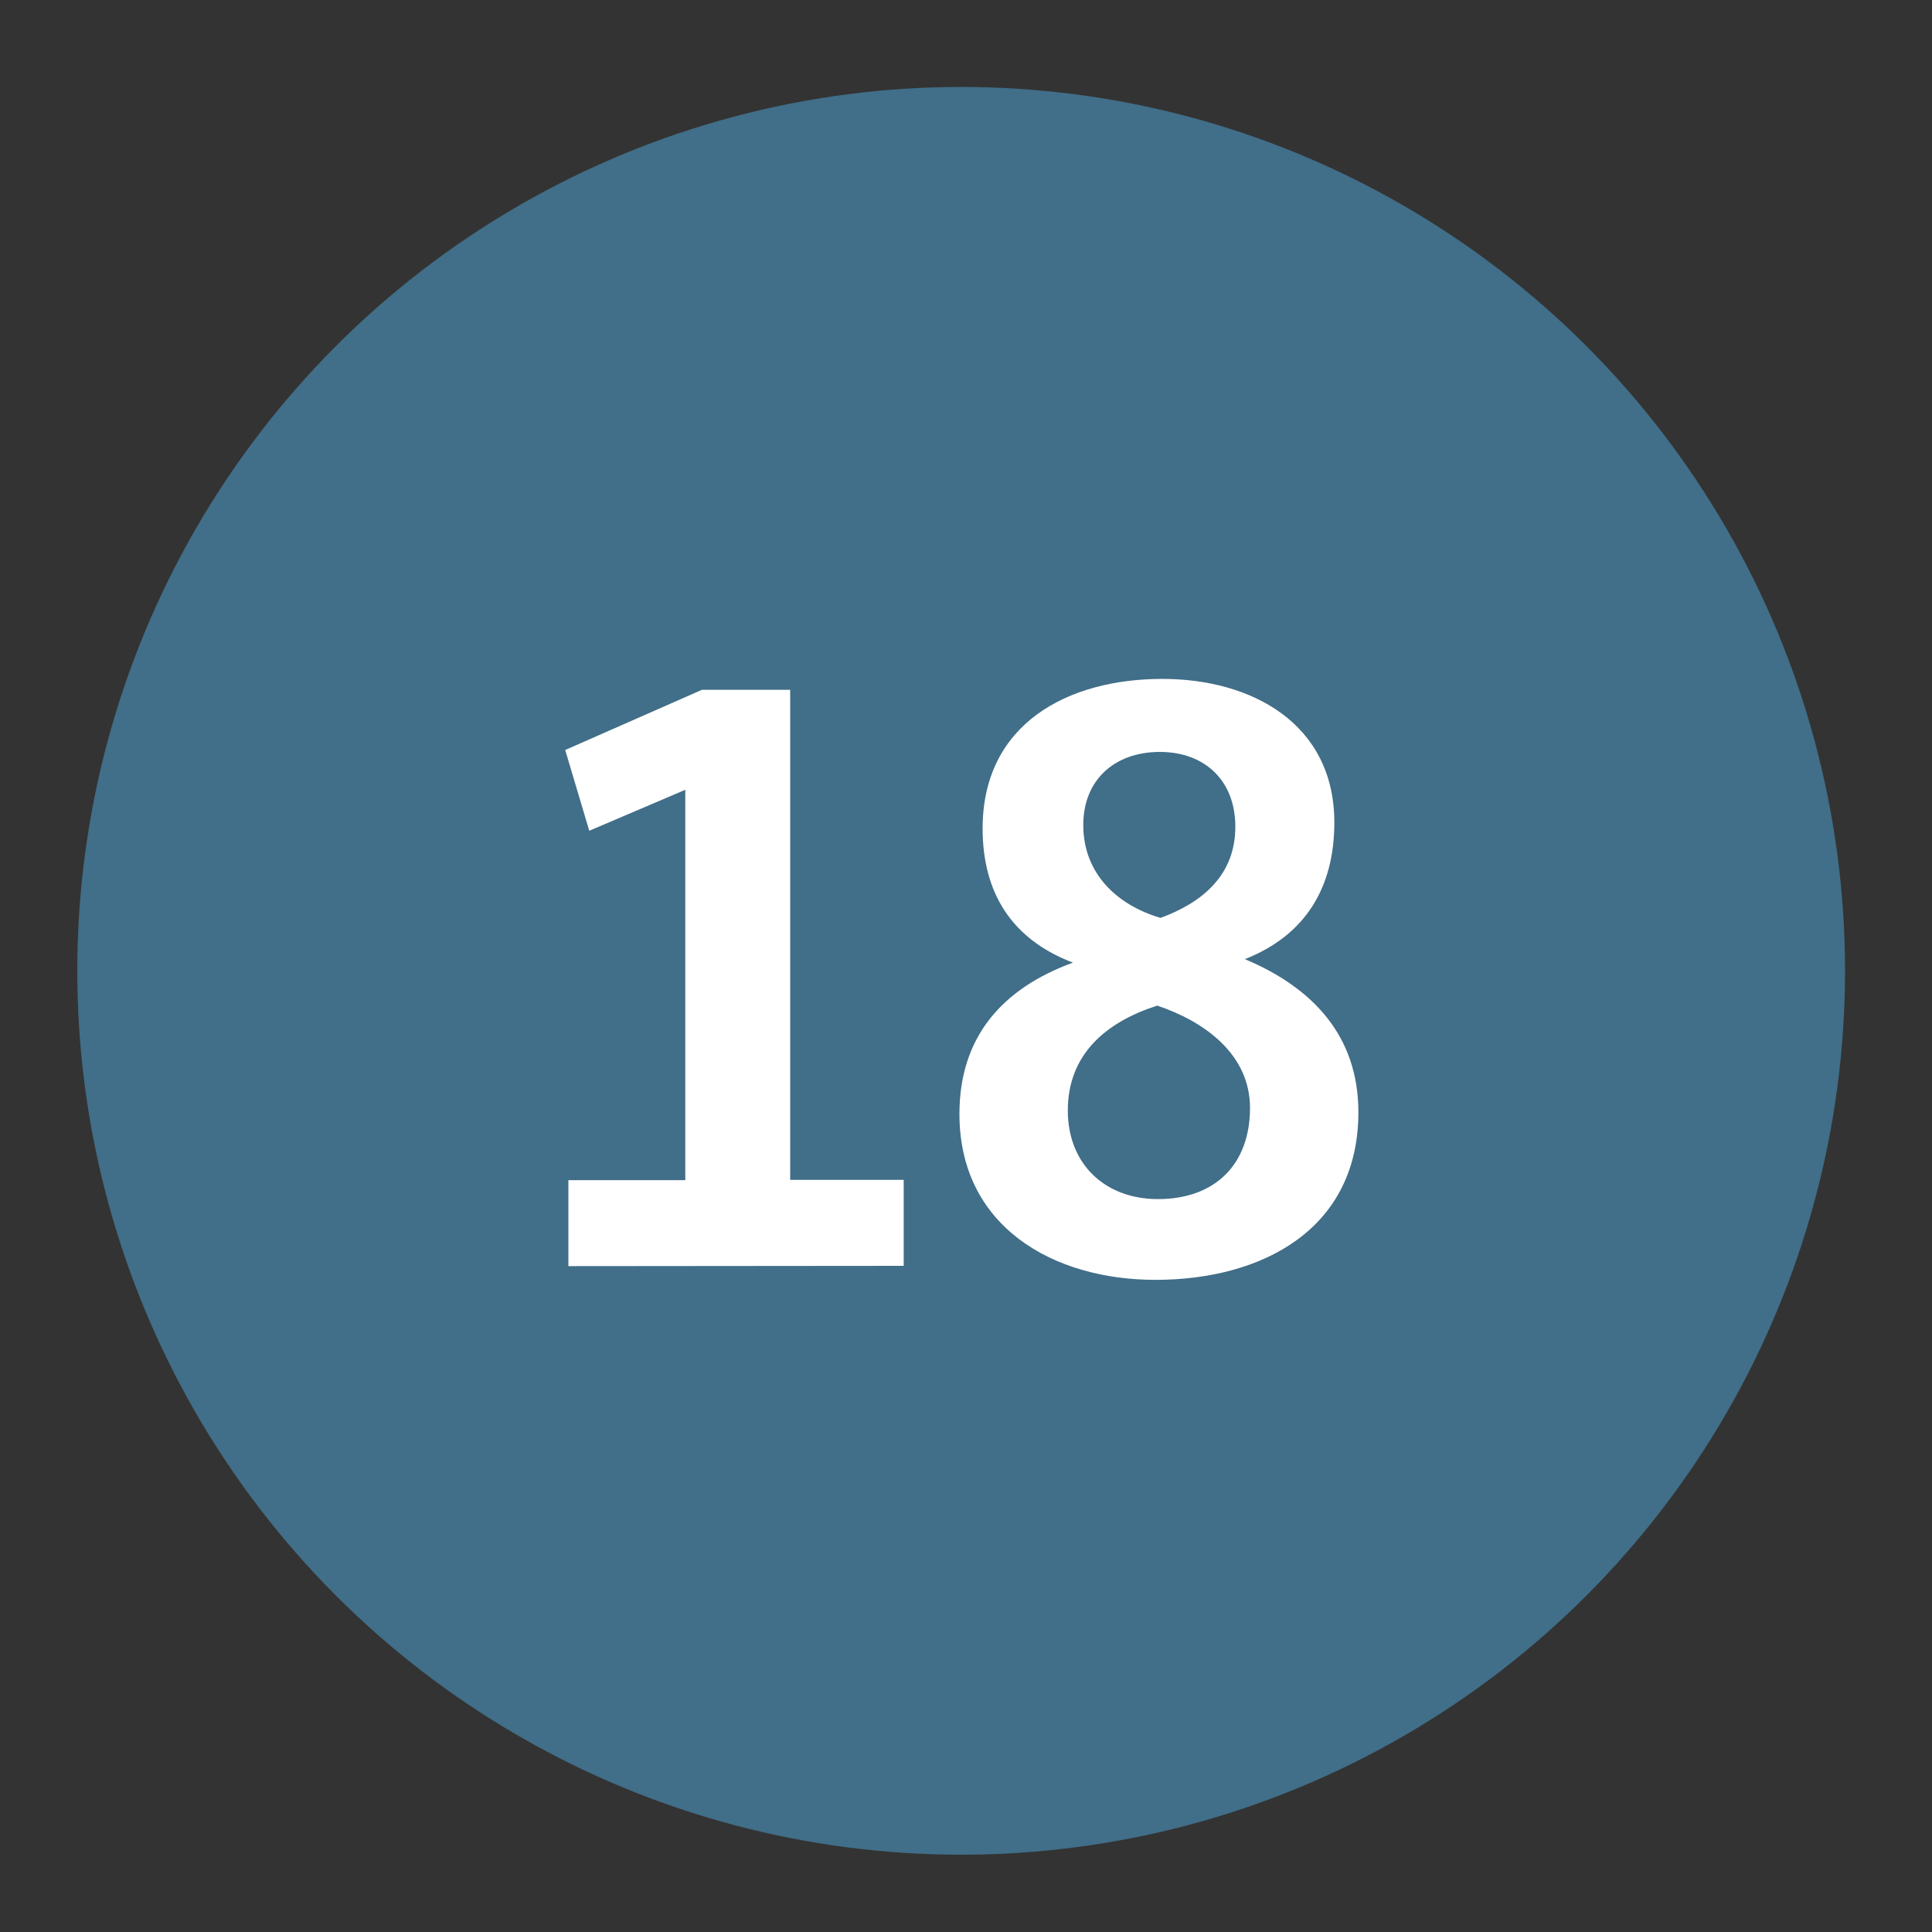 <svg xmlns="http://www.w3.org/2000/svg" viewBox="0 0 200 200"><rect x="0" y="0" width="200" height="200" fill="#333333" stroke="none"/><defs><style>.a{opacity:0.48;}.b{fill:#50ade3;}.c{fill:#fff;}</style></defs><title>StatIcons</title><g class="a"><circle class="b" cx="99.5" cy="100.5" r="91.5"/></g><path class="c" d="M58.84,131.07v-8.9h12.1V81.76L61,86l-2.49-8.36,14.15-6.23H81.8v50.73H93.55v8.9Z"/><path class="c" d="M119.61,132.49c-10.59,0-20.29-5.52-20.29-17.17,0-8,4.45-13,11.75-15.67-6.32-2.4-9.35-7.21-9.35-13.88,0-10.86,8.82-15.49,18.61-15.49,9.25,0,17.8,4.63,17.8,14.86,0,6.68-2.94,11.66-9.26,14.15,7,2.94,11.75,7.93,11.75,15.85C140.62,127.33,130.56,132.49,119.61,132.49Zm.18-28.39c-5.25,1.69-9.25,5-9.25,10.86,0,5.52,3.82,9.17,9.34,9.17,5.87,0,9.52-3.56,9.52-9.44C129.4,109.09,124.6,105.7,119.79,104.1Zm.27-26.26c-4.63,0-7.92,2.85-7.92,7.57,0,5,3.47,8.28,8,9.61,4.36-1.6,7.74-4.45,7.74-9.43C127.89,80.87,124.78,77.84,120.06,77.84Z"/></svg>